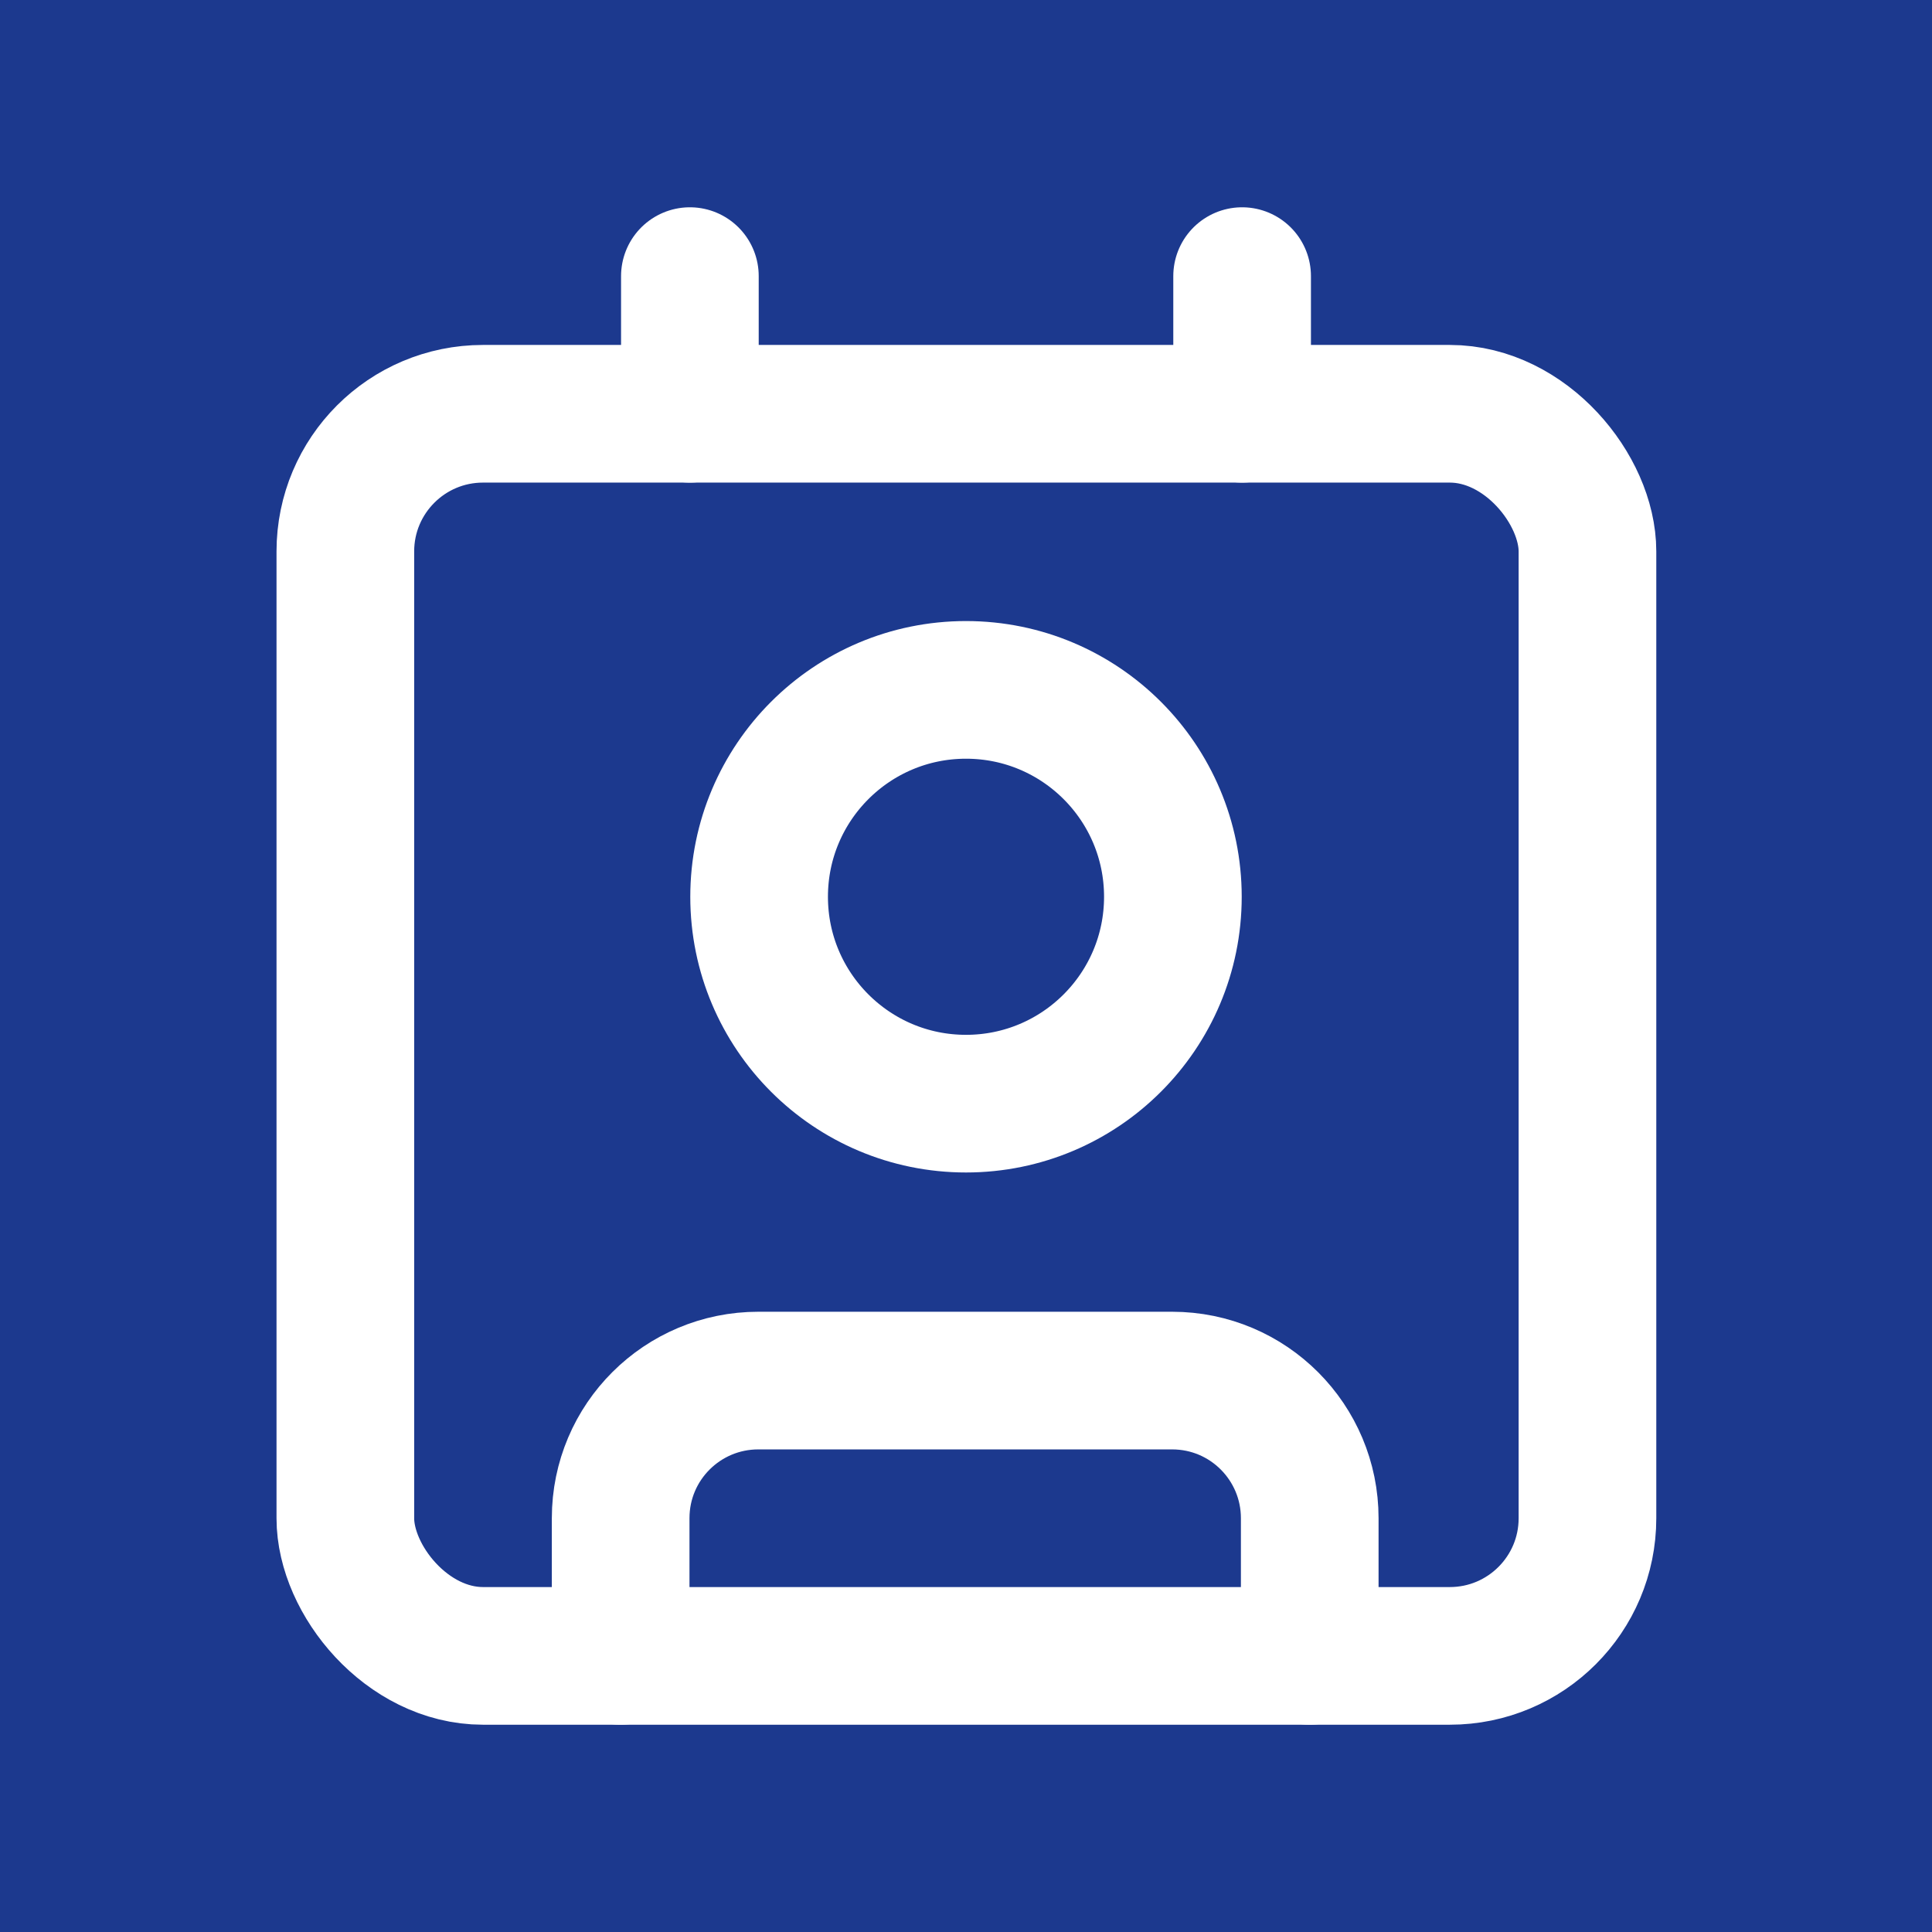 <?xml version="1.0" encoding="UTF-8"?>
<svg id="Layer_1" xmlns="http://www.w3.org/2000/svg" version="1.1" viewBox="0 0 24 24">
  <!-- Generator: Adobe Illustrator 29.4.0, SVG Export Plug-In . SVG Version: 2.1.0 Build 152)  -->
  <defs>
    <style>
      .st0 {
        fill: #1c398e;
      }

      .st1 {
        fill: none;
        stroke: #fff;
        stroke-linecap: round;
        stroke-linejoin: round;
        stroke-width: 1.71px;
      }
    </style>
  </defs>
  <rect class="st0" width="24" height="24"/>
  <g>
    <path class="st1" d="M15.43,3.43v1.71"/>
    <path class="st1" d="M7.71,20.57v-1.71c0-.95.77-1.71,1.71-1.71h5.14c.95,0,1.71.77,1.71,1.71v1.71"/>
    <path class="st1" d="M8.57,3.43v1.71"/>
    <circle class="st1" cx="12" cy="11.14" r="2.57"/>
    <rect class="st1" x="4.29" y="5.14" width="15.43" height="15.43" rx="1.71" ry="1.71"/>
  </g>
</svg>